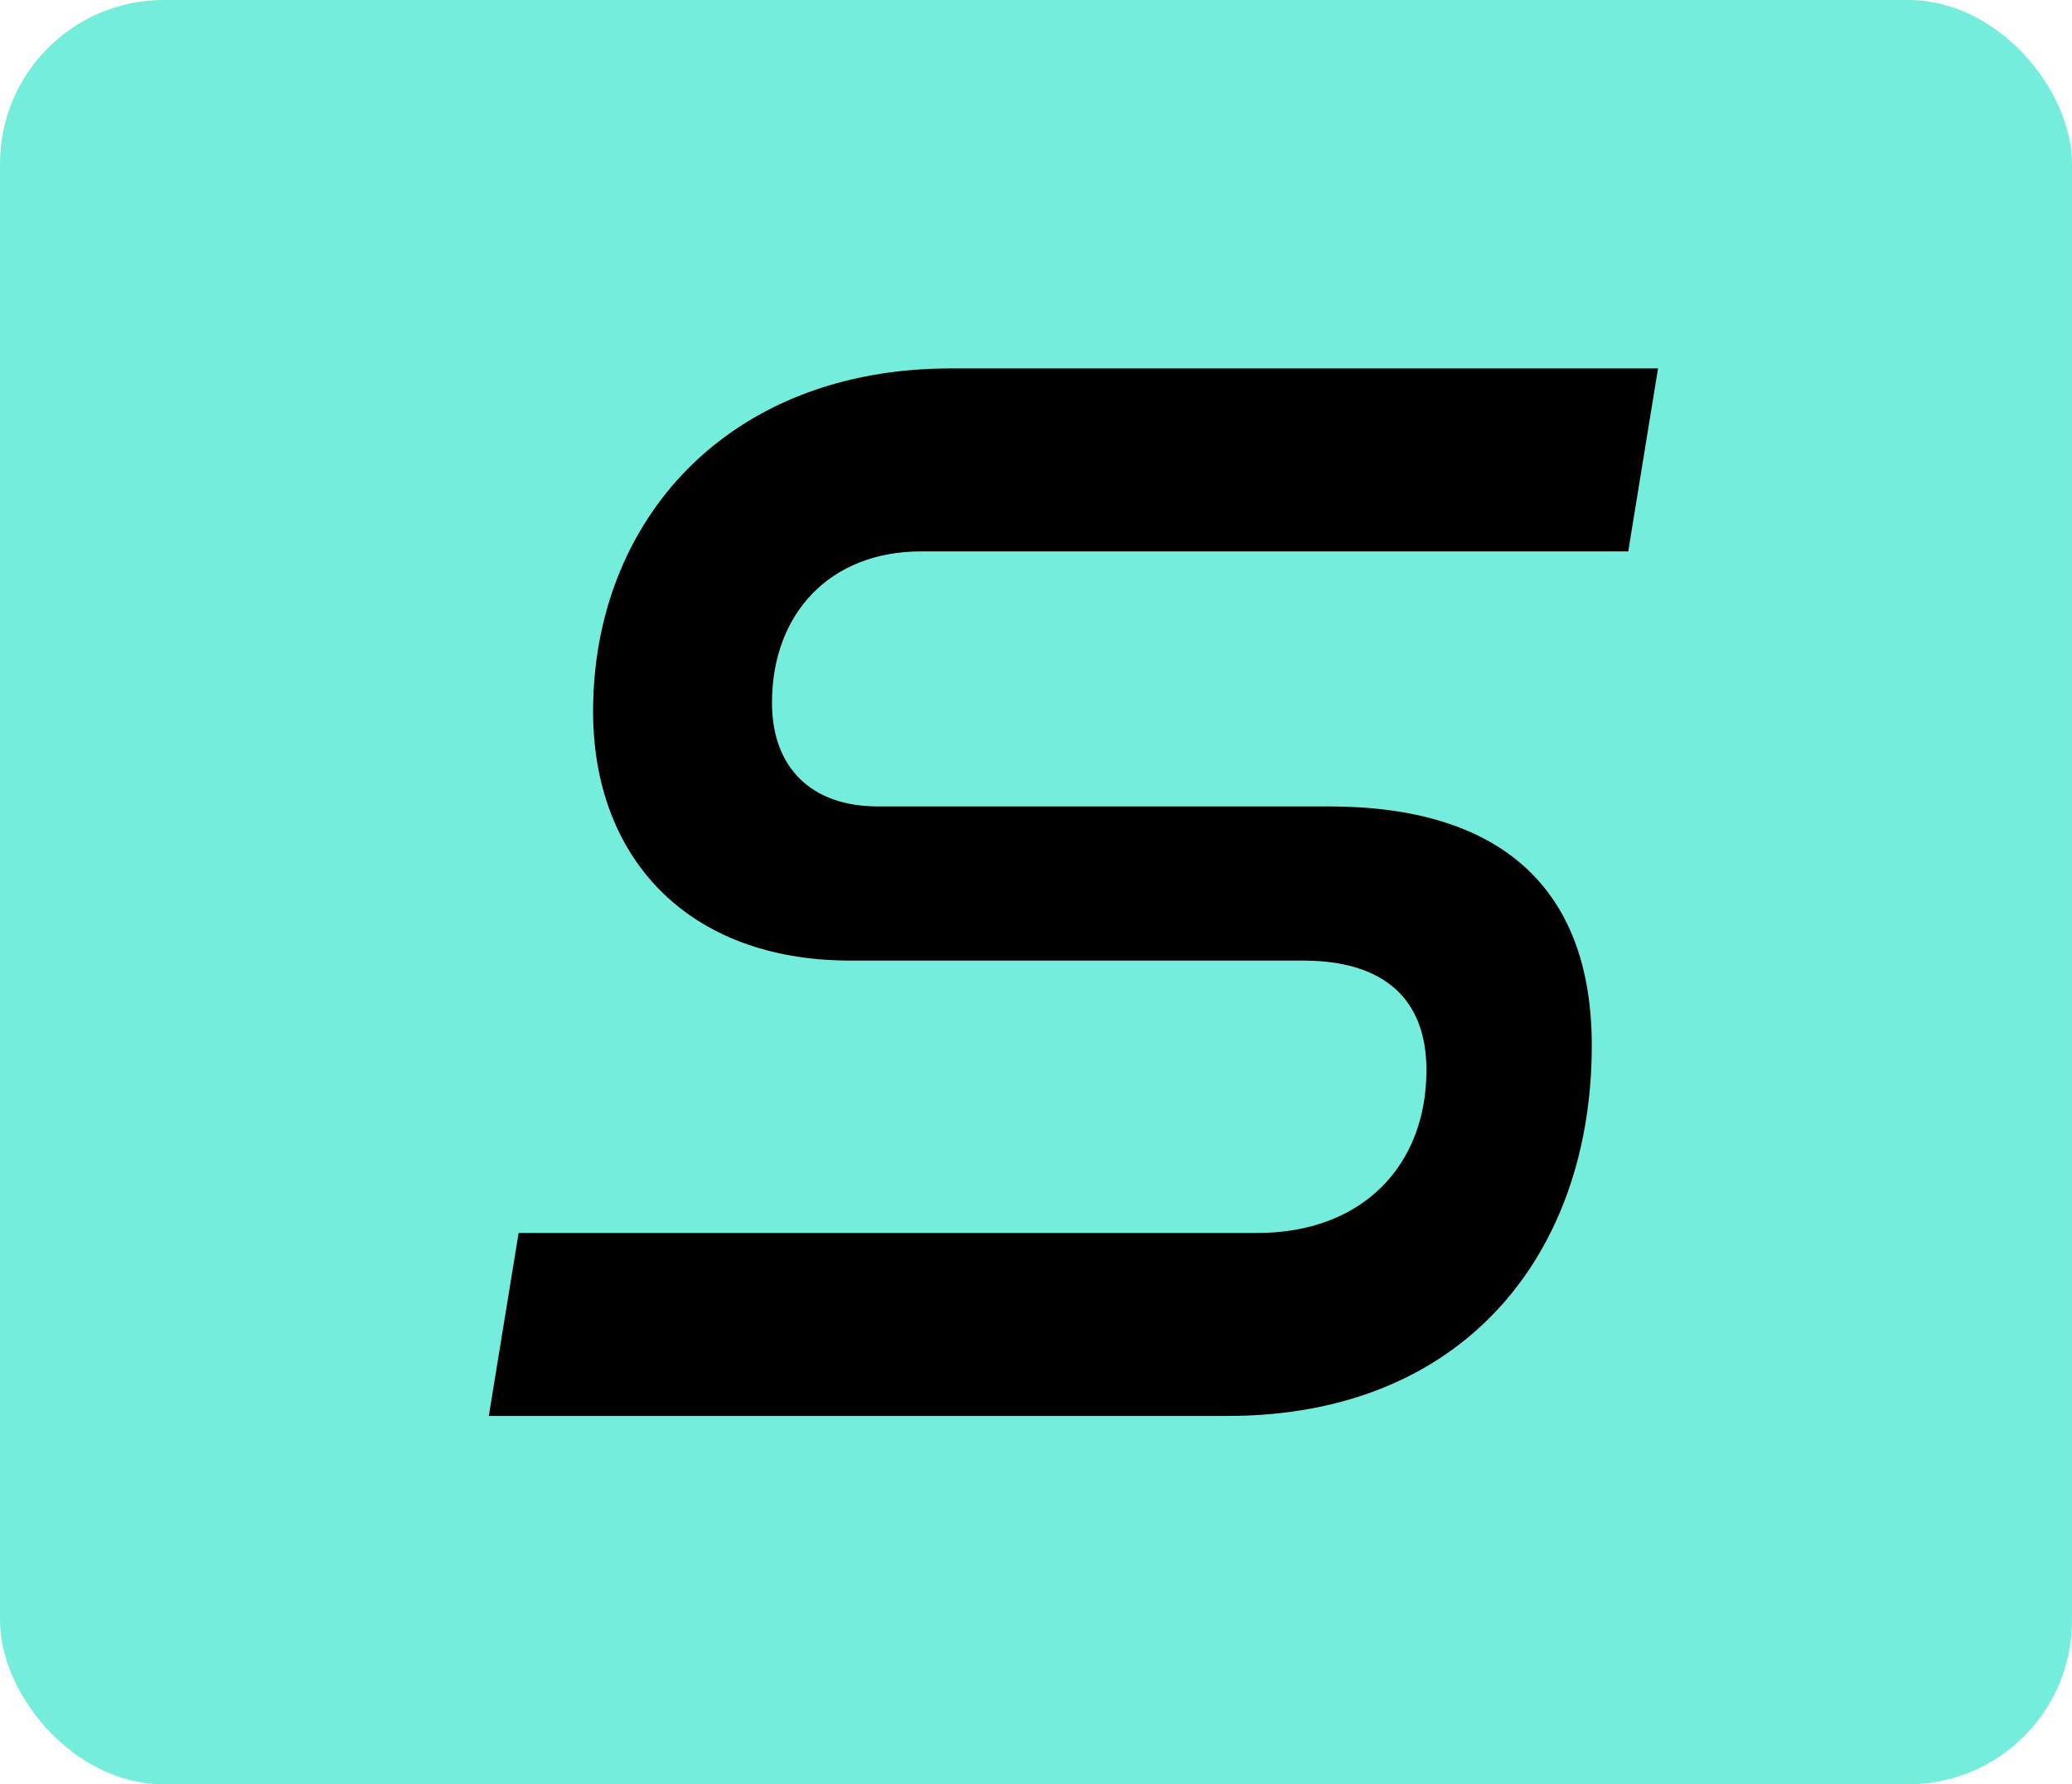 <?xml version="1.0" encoding="UTF-8"?><svg id="uuid-f8e796f4-89c2-4b25-be1b-9527e7837f1d" xmlns="http://www.w3.org/2000/svg" viewBox="0 0 277.95 239.3"><defs><style>.uuid-0299d1cb-d698-4f2f-b0cf-60ade52a6b44{fill:#75eddc;}</style></defs><g id="uuid-01268430-efbe-4ca6-8fdf-137455c30a79"><rect class="uuid-0299d1cb-d698-4f2f-b0cf-60ade52a6b44" width="277.95" height="239.3" rx="21.96" ry="21.96"/><path d="M65.57,189.9l4-24.54h99.06c14.18,0,22.72-9.08,22.72-21.84,0-9.66-5.82-14.69-16.54-14.69h-60.71c-21.99,0-34.54-13.91-34.54-33.43,0-25.51,17.99-45.99,47.98-45.99h94.88l-4,24.54H123.55c-12.18,0-19.99,8.31-19.99,20.29,0,8.7,5.27,13.91,14.18,13.91h60.53c22.9,0,35.26,10.82,35.26,32.08,0,27.63-16.9,49.67-48.89,49.67H65.57Z"/></g></svg>